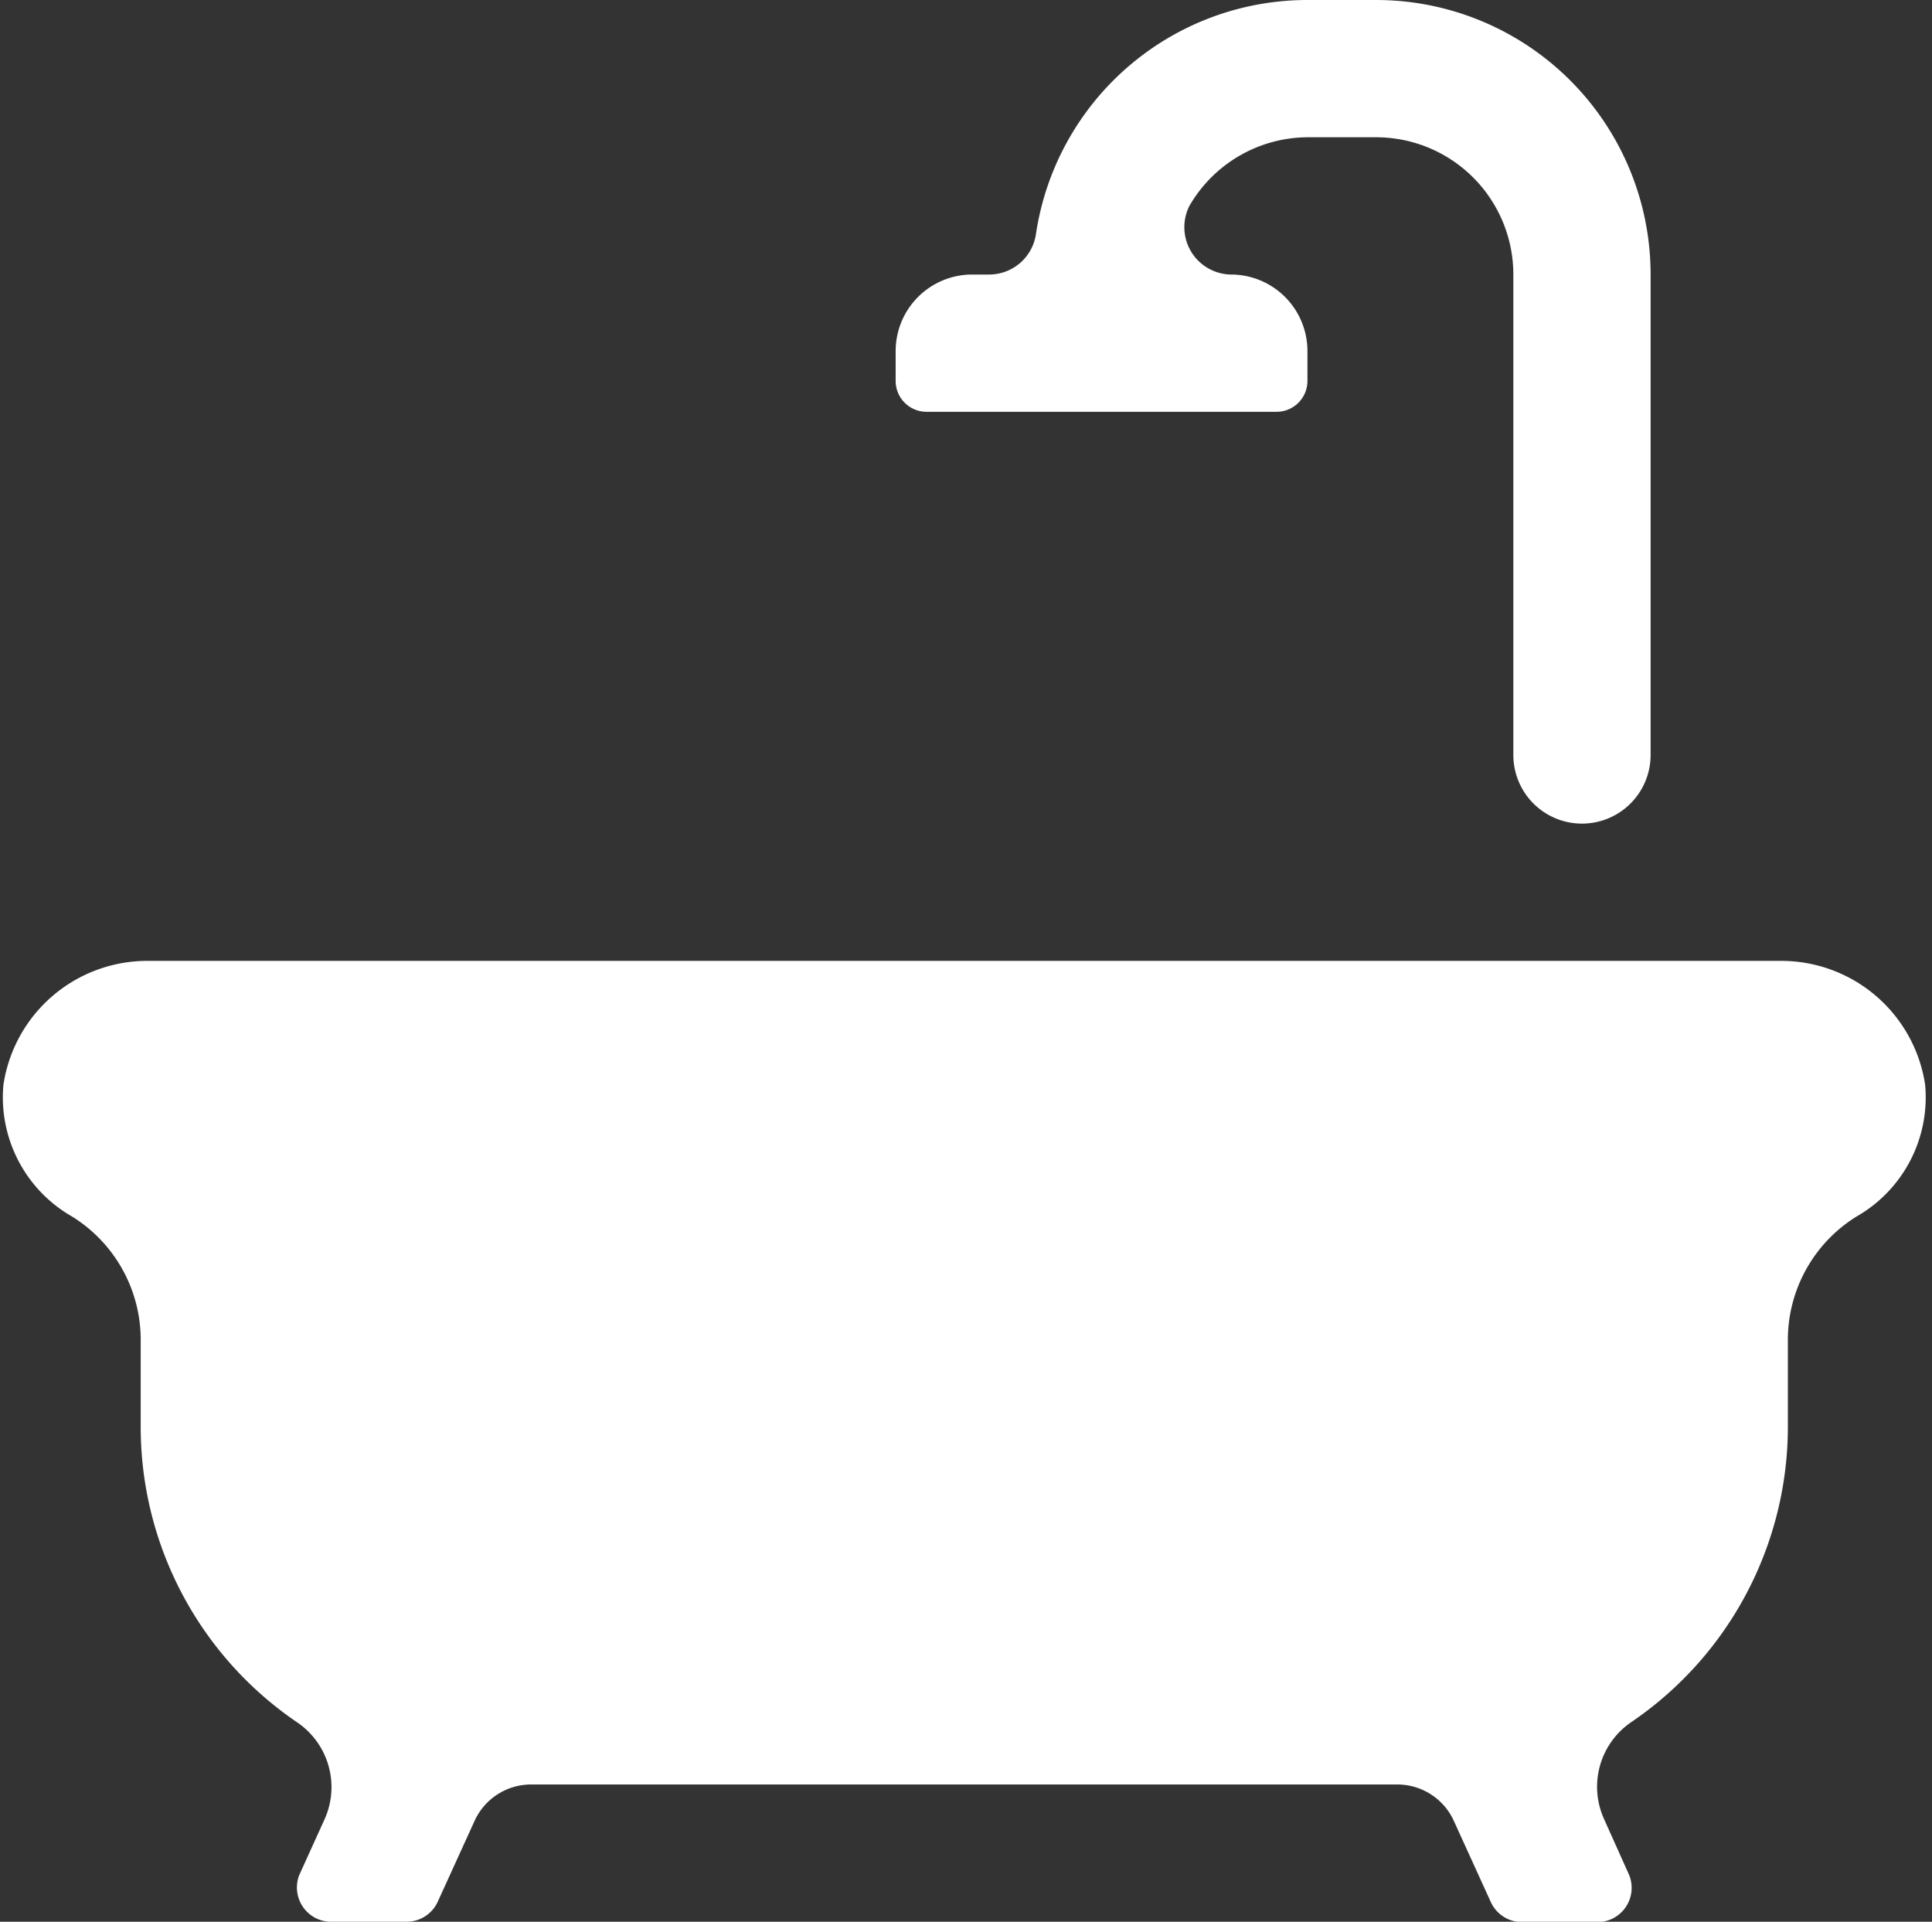 <?xml version="1.0" encoding="UTF-8" standalone="no"?><svg xmlns="http://www.w3.org/2000/svg" xmlns:xlink="http://www.w3.org/1999/xlink" fill="#ffffff" height="56" preserveAspectRatio="xMidYMid meet" version="1" viewBox="3.9 4.0 56.3 56.0" width="56.3" zoomAndPan="magnify">
 <rect x="3.9" y="4.0" width="56.3" height="56.0" fill="#333333" stroke="none"/>
 <g id="change1_1"><path d="m4 35.61a4 4 0 0 0 2 3.84 4.23 4.23 0 0 1 2 3.66v2.47a10.41 10.41 0 0 0 4.56 8.61 2.28 2.28 0 0 1 0.8 2.82l-0.74 1.63a1 1 0 0 0 0.88 1.36h2.27a1 1 0 0 0 0.88 -0.57l1.08-2.37a1.81 1.81 0 0 1 1.66 -1.06h25.22a1.81 1.81 0 0 1 1.66 1.07l1.08 2.37a1 1 0 0 0 0.88 0.57h2.27a1 1 0 0 0 0.88 -1.36l-0.74-1.65a2.28 2.28 0 0 1 0.8 -2.82 10.41 10.41 0 0 0 4.56 -8.6v-2.47a4.23 4.23 0 0 1 2 -3.66 4 4 0 0 0 2 -3.84 4.24 4.24 0 0 0 -4.17 -3.61h-47.66a4.24 4.24 0 0 0 -4.17 3.61z" fill="inherit"/></g>
 <g id="change1_2"><path d="m50 28a2 2 0 0 0 2 -2v-14a8 8 0 0 0 -8 -8h-2a8 8 0 0 0 -7.91 6.81 1.38 1.38 0 0 1 -1.35 1.19h-0.51a2.23 2.23 0 0 0 -2.23 2.23v0.87a0.9 0.9 0 0 0 0.9 0.9h10.2a0.9 0.9 0 0 0 0.9 -0.9v-0.87a2.23 2.23 0 0 0 -2.23 -2.23 1.38 1.38 0 0 1 -1.21 -2 4 4 0 0 1 3.44 -2h2a4 4 0 0 1 4 4v14a2 2 0 0 0 2 2z" fill="inherit"/></g>
</svg>